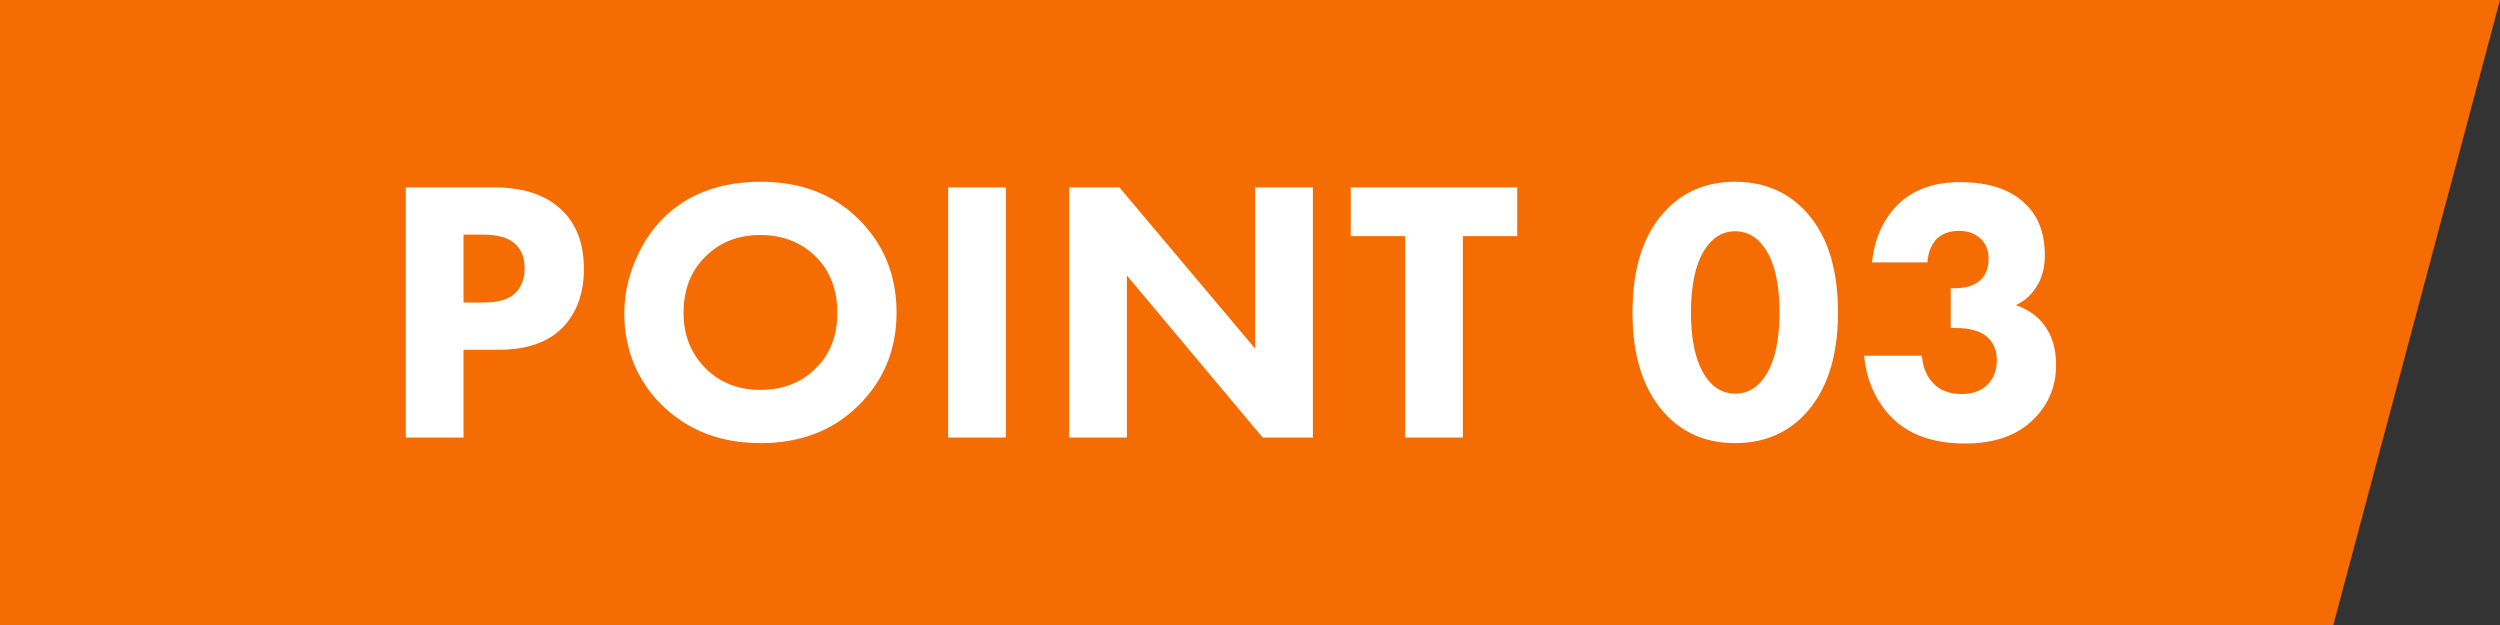<svg width="120" height="30" viewBox="0 0 120 30" fill="none" xmlns="http://www.w3.org/2000/svg">
<rect x="0" y="0" width="120" height="30" fill="#333333" stroke="none"/>
<path d="M120 0L112 30H0V0H120Z" fill="#F56C03"/>
<path d="M19.477 8.994H23.707C25.063 8.994 26.113 9.324 26.857 9.984C27.637 10.668 28.027 11.64 28.027 12.9C28.027 14.076 27.685 15.018 27.001 15.726C26.305 16.434 25.285 16.788 23.941 16.788H22.249V21H19.477V8.994ZM22.249 11.262V14.52H23.239C23.923 14.52 24.421 14.37 24.733 14.07C25.033 13.77 25.183 13.374 25.183 12.882C25.183 12.378 25.033 11.988 24.733 11.712C24.421 11.412 23.905 11.262 23.185 11.262H22.249ZM36.518 8.724C38.414 8.724 39.962 9.306 41.162 10.47C42.41 11.682 43.034 13.194 43.034 15.006C43.034 16.794 42.41 18.294 41.162 19.506C39.95 20.682 38.402 21.27 36.518 21.27C34.622 21.27 33.062 20.682 31.838 19.506C31.25 18.954 30.788 18.294 30.452 17.526C30.128 16.746 29.966 15.918 29.966 15.042C29.966 14.202 30.134 13.374 30.47 12.558C30.818 11.73 31.268 11.04 31.82 10.488C32.996 9.312 34.562 8.724 36.518 8.724ZM36.5 11.28C35.432 11.28 34.556 11.622 33.872 12.306C33.164 12.99 32.81 13.896 32.81 15.024C32.81 16.104 33.176 17.004 33.908 17.724C34.604 18.384 35.462 18.714 36.482 18.714C37.574 18.714 38.462 18.372 39.146 17.688C39.842 17.016 40.19 16.122 40.19 15.006C40.19 13.902 39.842 13.002 39.146 12.306C38.438 11.622 37.556 11.28 36.5 11.28ZM45.511 8.994H48.283V21H45.511V8.994ZM54.091 21H51.319V8.994H53.731L60.247 16.734V8.994H63.019V21H60.607L54.091 13.224V21ZM72.827 11.334H70.217V21H67.445V11.334H64.835V8.994H72.827V11.334ZM88.223 15.006C88.223 17.214 87.647 18.888 86.495 20.028C85.643 20.856 84.569 21.27 83.273 21.27C82.001 21.27 80.939 20.856 80.087 20.028C78.935 18.888 78.359 17.214 78.359 15.006C78.359 12.762 78.935 11.082 80.087 9.966C80.939 9.138 82.001 8.724 83.273 8.724C84.569 8.724 85.643 9.138 86.495 9.966C87.647 11.082 88.223 12.762 88.223 15.006ZM84.407 11.55C84.095 11.25 83.723 11.1 83.291 11.1C82.859 11.1 82.487 11.25 82.175 11.55C81.503 12.21 81.167 13.356 81.167 14.988C81.167 16.632 81.503 17.784 82.175 18.444C82.487 18.744 82.859 18.894 83.291 18.894C83.723 18.894 84.095 18.744 84.407 18.444C85.079 17.784 85.415 16.632 85.415 14.988C85.415 13.356 85.079 12.21 84.407 11.55ZM92.518 12.594H89.854C89.974 11.478 90.37 10.572 91.042 9.876C91.774 9.12 92.788 8.742 94.084 8.742C95.476 8.742 96.526 9.096 97.234 9.804C97.846 10.392 98.152 11.208 98.152 12.252C98.152 12.9 97.99 13.446 97.666 13.89C97.438 14.214 97.138 14.466 96.766 14.646C97.366 14.862 97.822 15.186 98.134 15.618C98.506 16.122 98.692 16.752 98.692 17.508C98.692 18.6 98.29 19.512 97.486 20.244C96.718 20.94 95.662 21.288 94.318 21.288C92.806 21.288 91.636 20.874 90.808 20.046C90.04 19.266 89.596 18.276 89.476 17.076H92.248C92.296 17.64 92.488 18.09 92.824 18.426C93.148 18.75 93.592 18.912 94.156 18.912C94.66 18.912 95.062 18.774 95.362 18.498C95.686 18.198 95.848 17.79 95.848 17.274C95.848 16.794 95.674 16.41 95.326 16.122C95.002 15.87 94.51 15.744 93.85 15.744H93.634V13.836H93.796C94.324 13.836 94.726 13.722 95.002 13.494C95.302 13.242 95.452 12.882 95.452 12.414C95.452 12.006 95.32 11.682 95.056 11.442C94.792 11.202 94.45 11.082 94.03 11.082C93.574 11.082 93.214 11.214 92.95 11.478C92.686 11.766 92.542 12.138 92.518 12.594Z" fill="white"/>
</svg>
